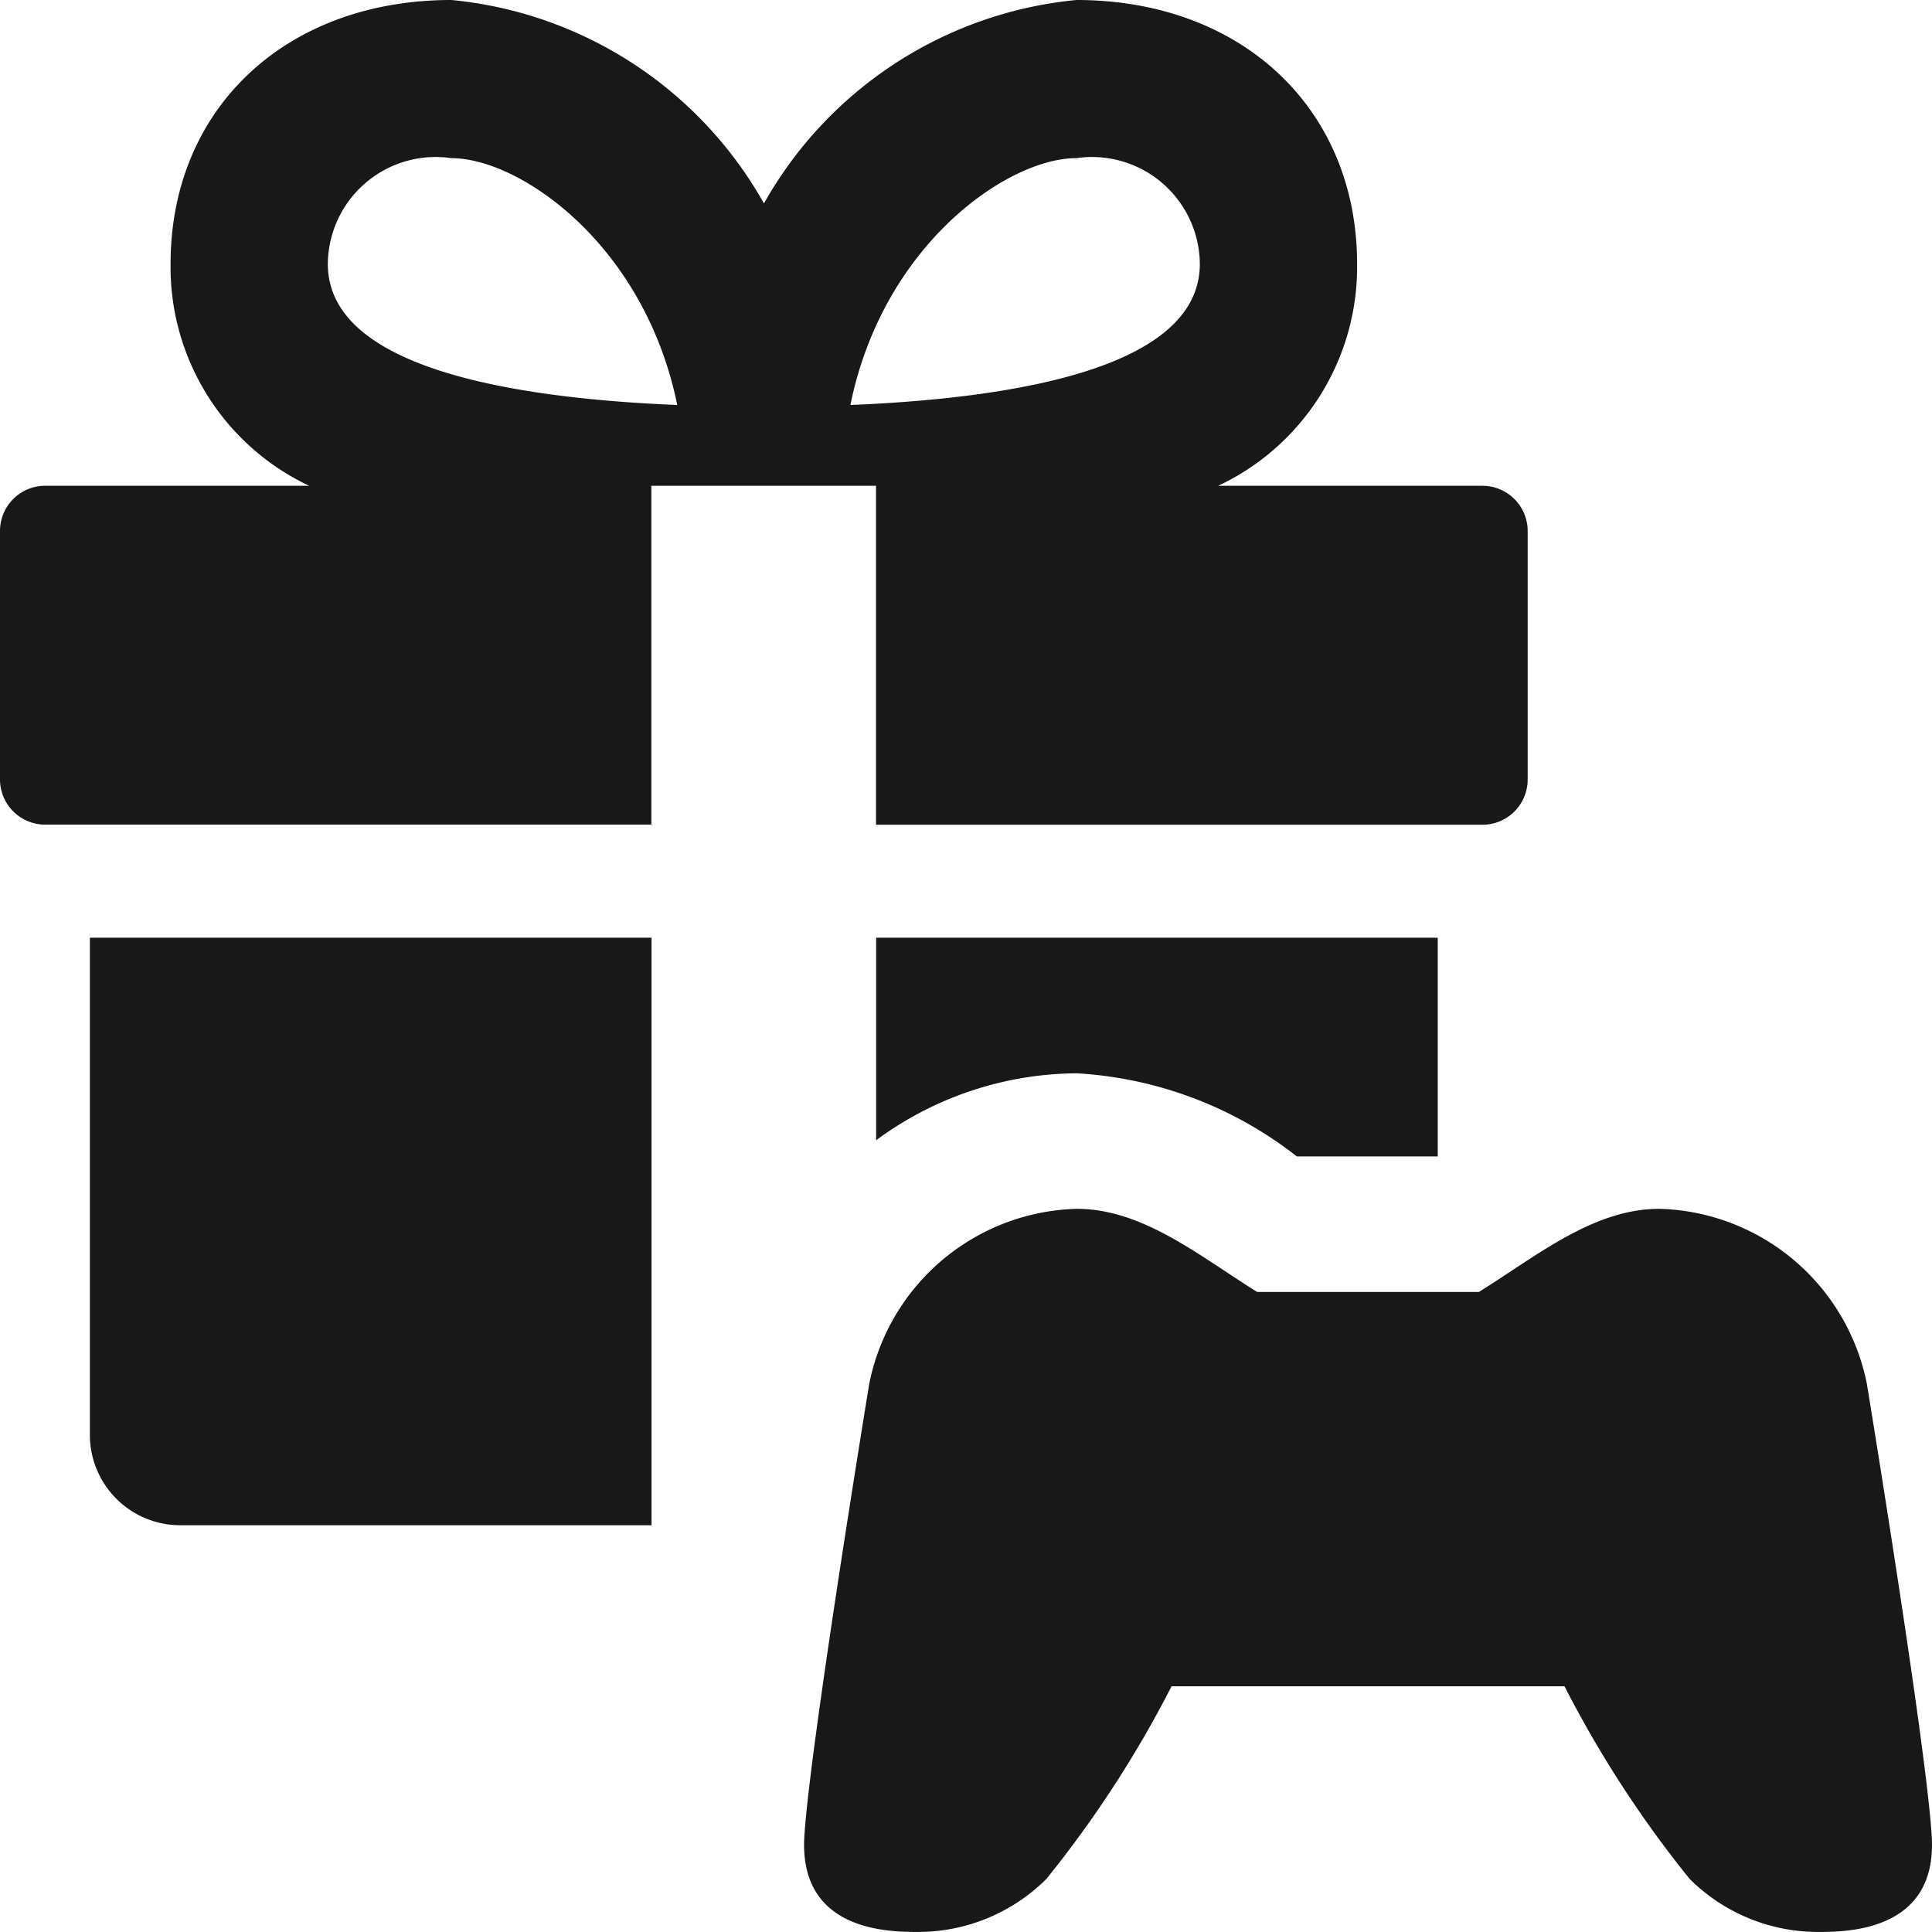 <svg xmlns="http://www.w3.org/2000/svg" xmlns:xlink="http://www.w3.org/1999/xlink" width="35" height="35" viewBox="0 0 35 35">
  <defs>
    <clipPath id="clip-path">
      <rect id="Rectangle_705" data-name="Rectangle 705" width="35" height="35" fill="none"/>
    </clipPath>
  </defs>
  <g id="Group_705" data-name="Group 705" transform="translate(0 0)">
    <g id="Group_704" data-name="Group 704" transform="translate(0 0)" clip-path="url(#clip-path)">
      <path id="Path_1296" data-name="Path 1296" d="M53.691,61.079c-.1-1.647-1.168-8.15-1.175-8.191a3.94,3.94,0,0,0-3.758-3.171c-1.2,0-2.222.854-3.27,1.506H41.47c-1.047-.653-2.071-1.506-3.269-1.506a3.94,3.94,0,0,0-3.758,3.171c-.007.04-1.072,6.544-1.175,8.191-.109,1.738,1.549,1.738,2.066,1.738a3.293,3.293,0,0,0,2.318-.96,20.2,20.2,0,0,0,2.268-3.49h7.119a20.172,20.172,0,0,0,2.267,3.49,3.294,3.294,0,0,0,2.319.96c.517,0,2.175,0,2.066-1.738" transform="translate(-18.696 -27.818)" fill="#181818"/>
      <path id="Path_1297" data-name="Path 1297" d="M26.861,8.8H22.07a4.381,4.381,0,0,0,2.515-4.019C24.585,1.966,22.493,0,19.5,0a7.292,7.292,0,0,0-5.66,3.685A7.292,7.292,0,0,0,8.177,0c-3,0-5.087,1.966-5.087,4.782A4.381,4.381,0,0,0,5.6,8.8H.814A.819.819,0,0,0,0,9.62v4.5a.819.819,0,0,0,.814.819H11.8V8.8h4.07v6.141H26.861a.819.819,0,0,0,.814-.819V9.62a.819.819,0,0,0-.814-.819M5.939,4.782A1.954,1.954,0,0,1,8.177,2.865c1.243,0,3.5,1.566,4.092,4.472-3.172-.131-6.33-.722-6.33-2.555m9.467,2.555c.589-2.906,2.849-4.472,4.092-4.472a1.954,1.954,0,0,1,2.238,1.917c0,1.833-3.159,2.424-6.33,2.555" transform="translate(0 0)" fill="#181818"/>
      <path id="Path_1298" data-name="Path 1298" d="M3.717,47.573A1.638,1.638,0,0,0,5.345,49.21h8.547V38.567H3.717Z" transform="translate(-2.089 -21.579)" fill="#181818"/>
      <path id="Path_1299" data-name="Path 1299" d="M36.243,42.235a6.168,6.168,0,0,1,3.633-1.213,7.124,7.124,0,0,1,3.989,1.506h2.552V38.566H36.243Z" transform="translate(-20.371 -21.578)" fill="#181818"/>
    </g>
  </g>
</svg>
